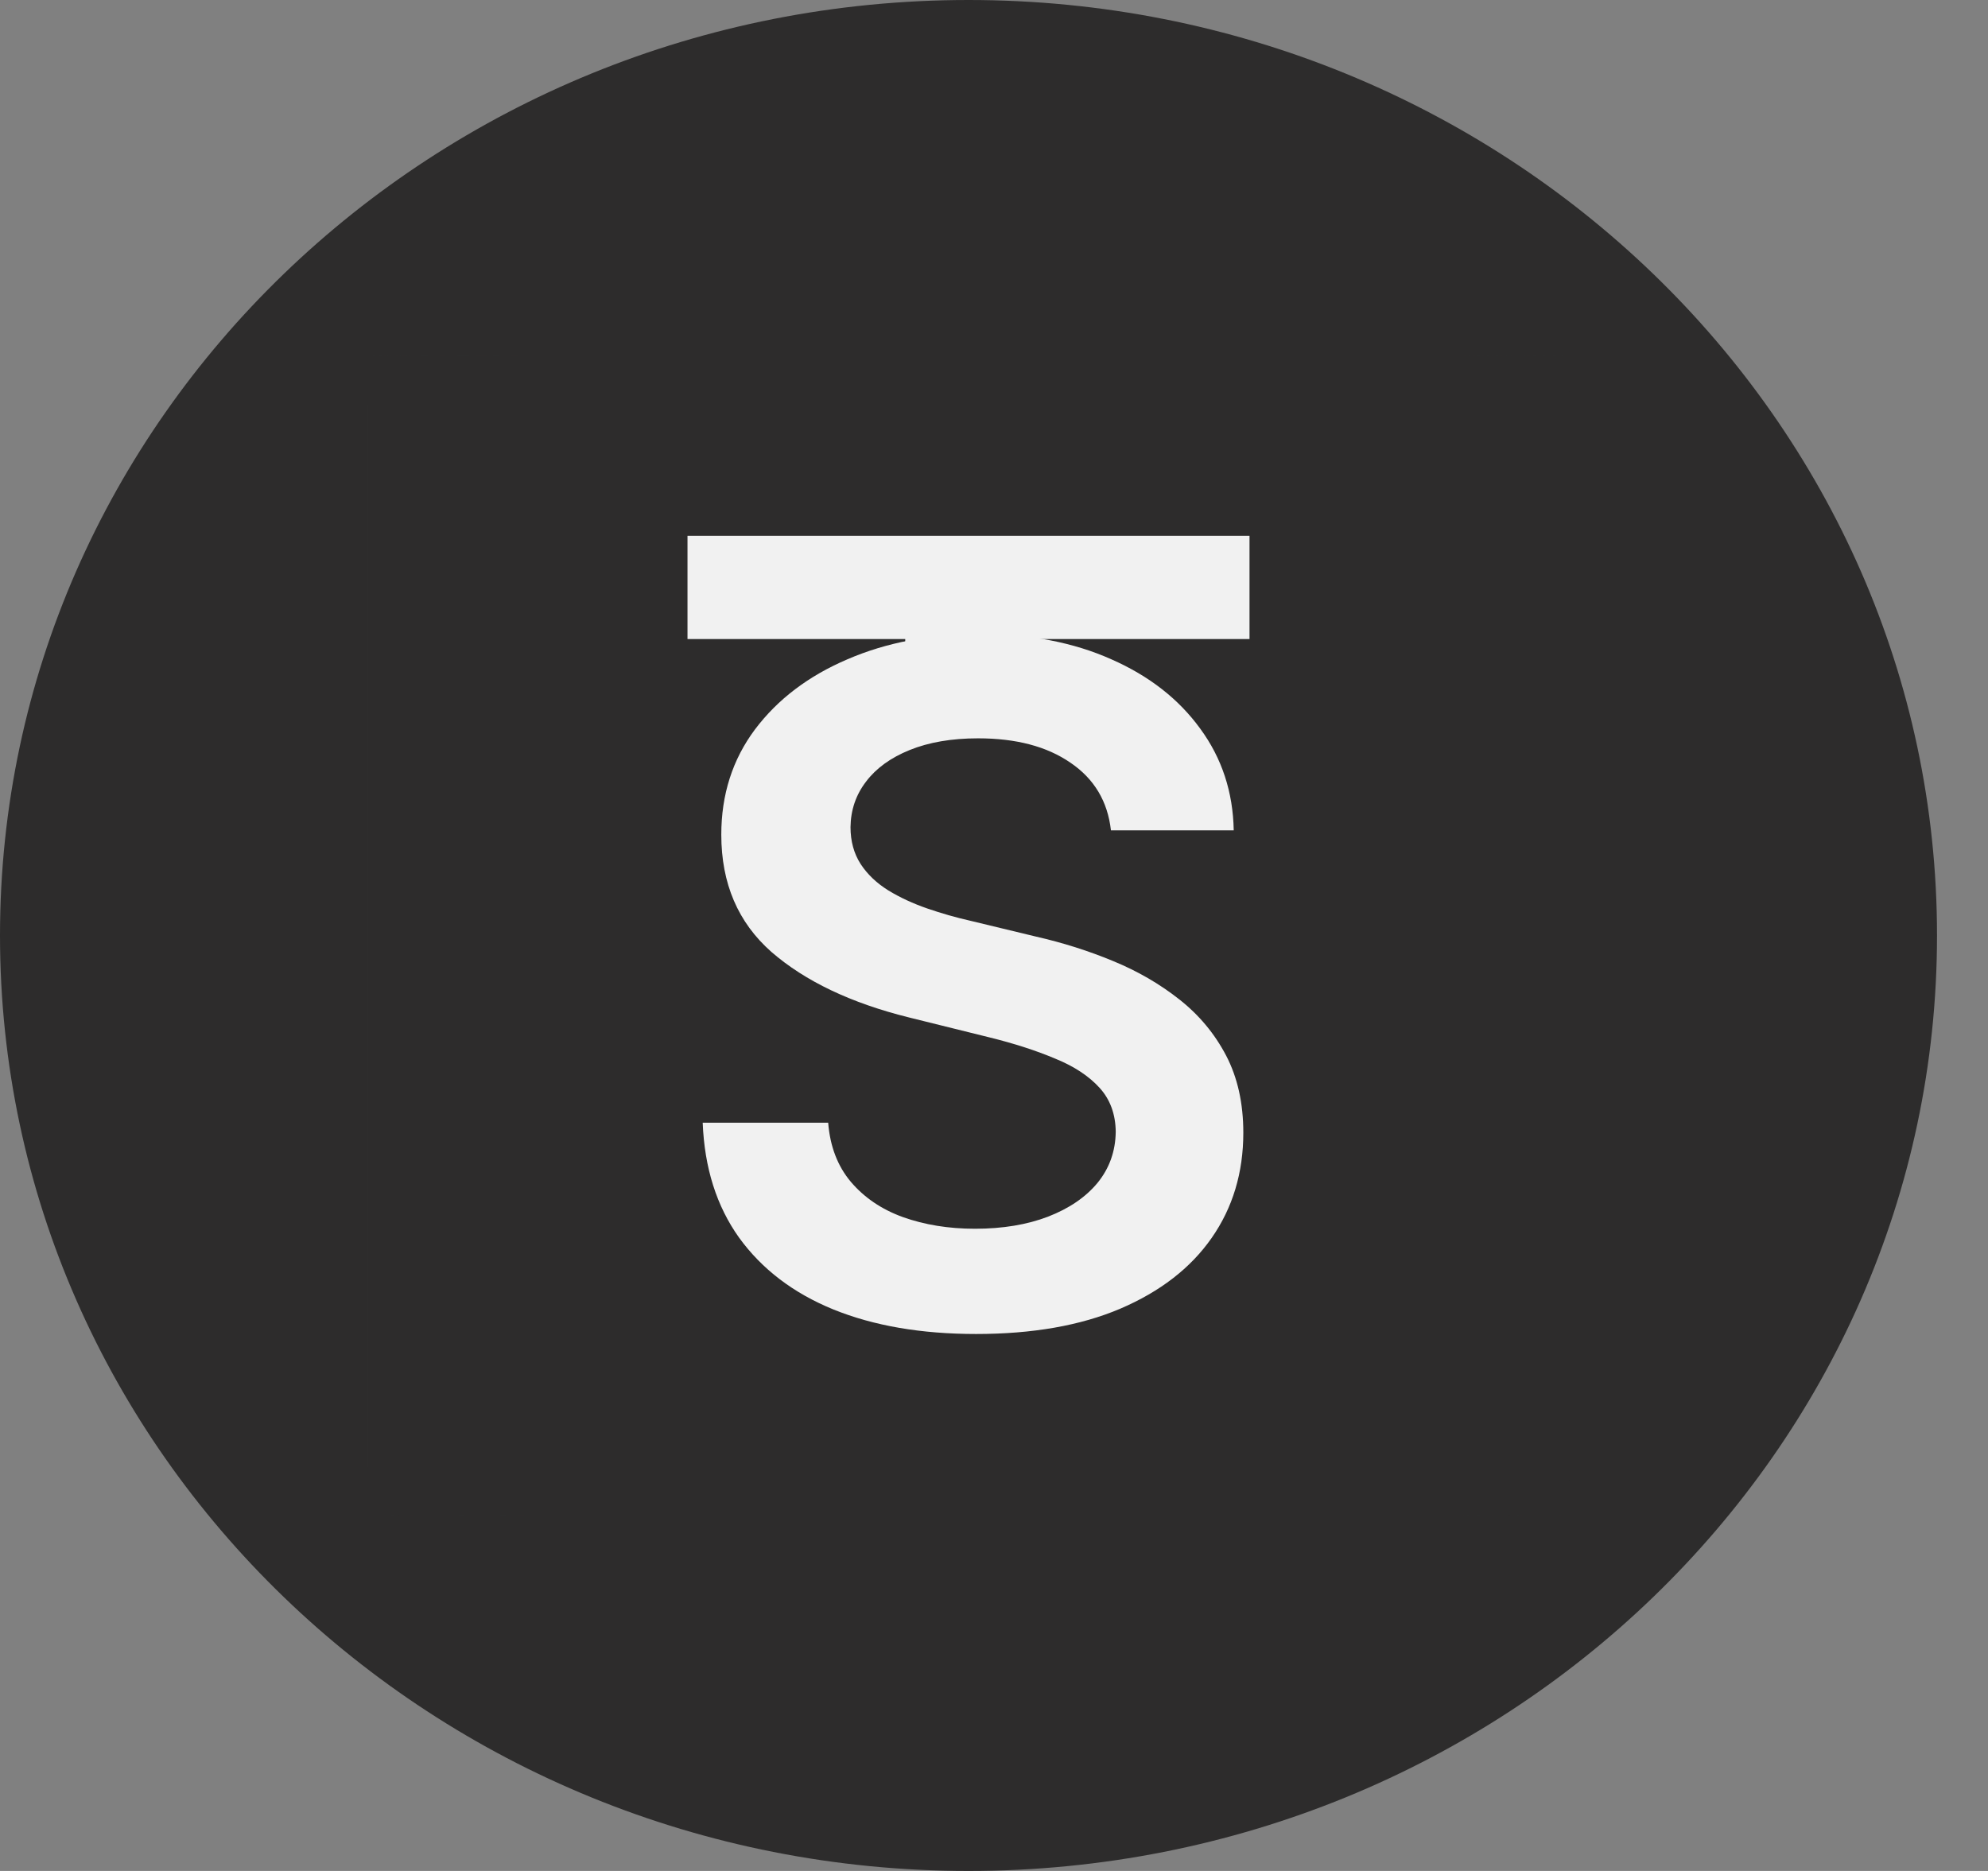 <?xml version="1.0" encoding="UTF-8"?> <svg xmlns="http://www.w3.org/2000/svg" width="17" height="16" viewBox="0 0 17 16" fill="none"><rect x="0" y="0" width="17" height="16" fill="#808080" stroke="none"/> <path d="M8.282 16C12.856 16 16.564 12.418 16.564 8C16.564 3.582 12.856 0 8.282 0C3.708 0 0 3.582 0 8C0 12.418 3.708 16 8.282 16Z" fill="#2D2C2C"></path> <mask id="mask0_198_315" style="mask-type:luminance" maskUnits="userSpaceOnUse" x="3" y="3" width="11" height="10"> <path d="M13.417 3.04H3.148V12.96H13.417V3.04Z" fill="white"></path> </mask> <g mask="url(#mask0_198_315)"> <path d="M13.417 3.04H3.148V12.96H13.417V3.04Z" fill="#2D2C2C"></path> <path d="M5.879 5.465V4.582H10.685V5.465H8.823V10.4H7.741V5.465H5.879Z" fill="#F1F1F1"></path> <path d="M9.898 5.52H6.502V10.96H9.898V5.52Z" fill="#2D2C2C"></path> <path d="M9.5 7.101C9.472 6.853 9.357 6.66 9.153 6.522C8.951 6.383 8.688 6.314 8.364 6.314C8.137 6.314 7.942 6.348 7.779 6.414C7.616 6.48 7.492 6.57 7.406 6.684C7.319 6.797 7.275 6.927 7.273 7.073C7.273 7.194 7.302 7.299 7.359 7.388C7.417 7.477 7.497 7.553 7.597 7.615C7.697 7.676 7.808 7.727 7.929 7.769C8.051 7.811 8.173 7.846 8.297 7.874L8.861 8.01C9.089 8.062 9.307 8.131 9.517 8.218C9.729 8.305 9.918 8.415 10.085 8.547C10.254 8.68 10.387 8.84 10.485 9.027C10.583 9.215 10.632 9.435 10.632 9.687C10.632 10.027 10.542 10.328 10.361 10.587C10.181 10.845 9.92 11.046 9.579 11.192C9.24 11.336 8.829 11.408 8.347 11.408C7.878 11.408 7.471 11.338 7.126 11.198C6.783 11.058 6.515 10.853 6.32 10.584C6.128 10.315 6.024 9.988 6.009 9.601H7.082C7.098 9.804 7.163 9.973 7.276 10.107C7.39 10.241 7.538 10.342 7.72 10.408C7.905 10.474 8.11 10.508 8.338 10.508C8.575 10.508 8.783 10.473 8.961 10.405C9.142 10.335 9.283 10.239 9.385 10.116C9.487 9.991 9.539 9.845 9.541 9.678C9.539 9.527 9.493 9.402 9.403 9.303C9.312 9.203 9.186 9.119 9.023 9.053C8.862 8.985 8.674 8.924 8.459 8.871L7.773 8.701C7.277 8.578 6.885 8.391 6.597 8.141C6.311 7.889 6.168 7.555 6.168 7.138C6.168 6.795 6.264 6.495 6.456 6.238C6.65 5.98 6.914 5.78 7.247 5.638C7.58 5.494 7.958 5.422 8.379 5.422C8.807 5.422 9.181 5.494 9.503 5.638C9.826 5.78 10.08 5.978 10.264 6.232C10.449 6.484 10.544 6.774 10.55 7.101H9.5Z" fill="#F1F1F1"></path> </g> </svg> 